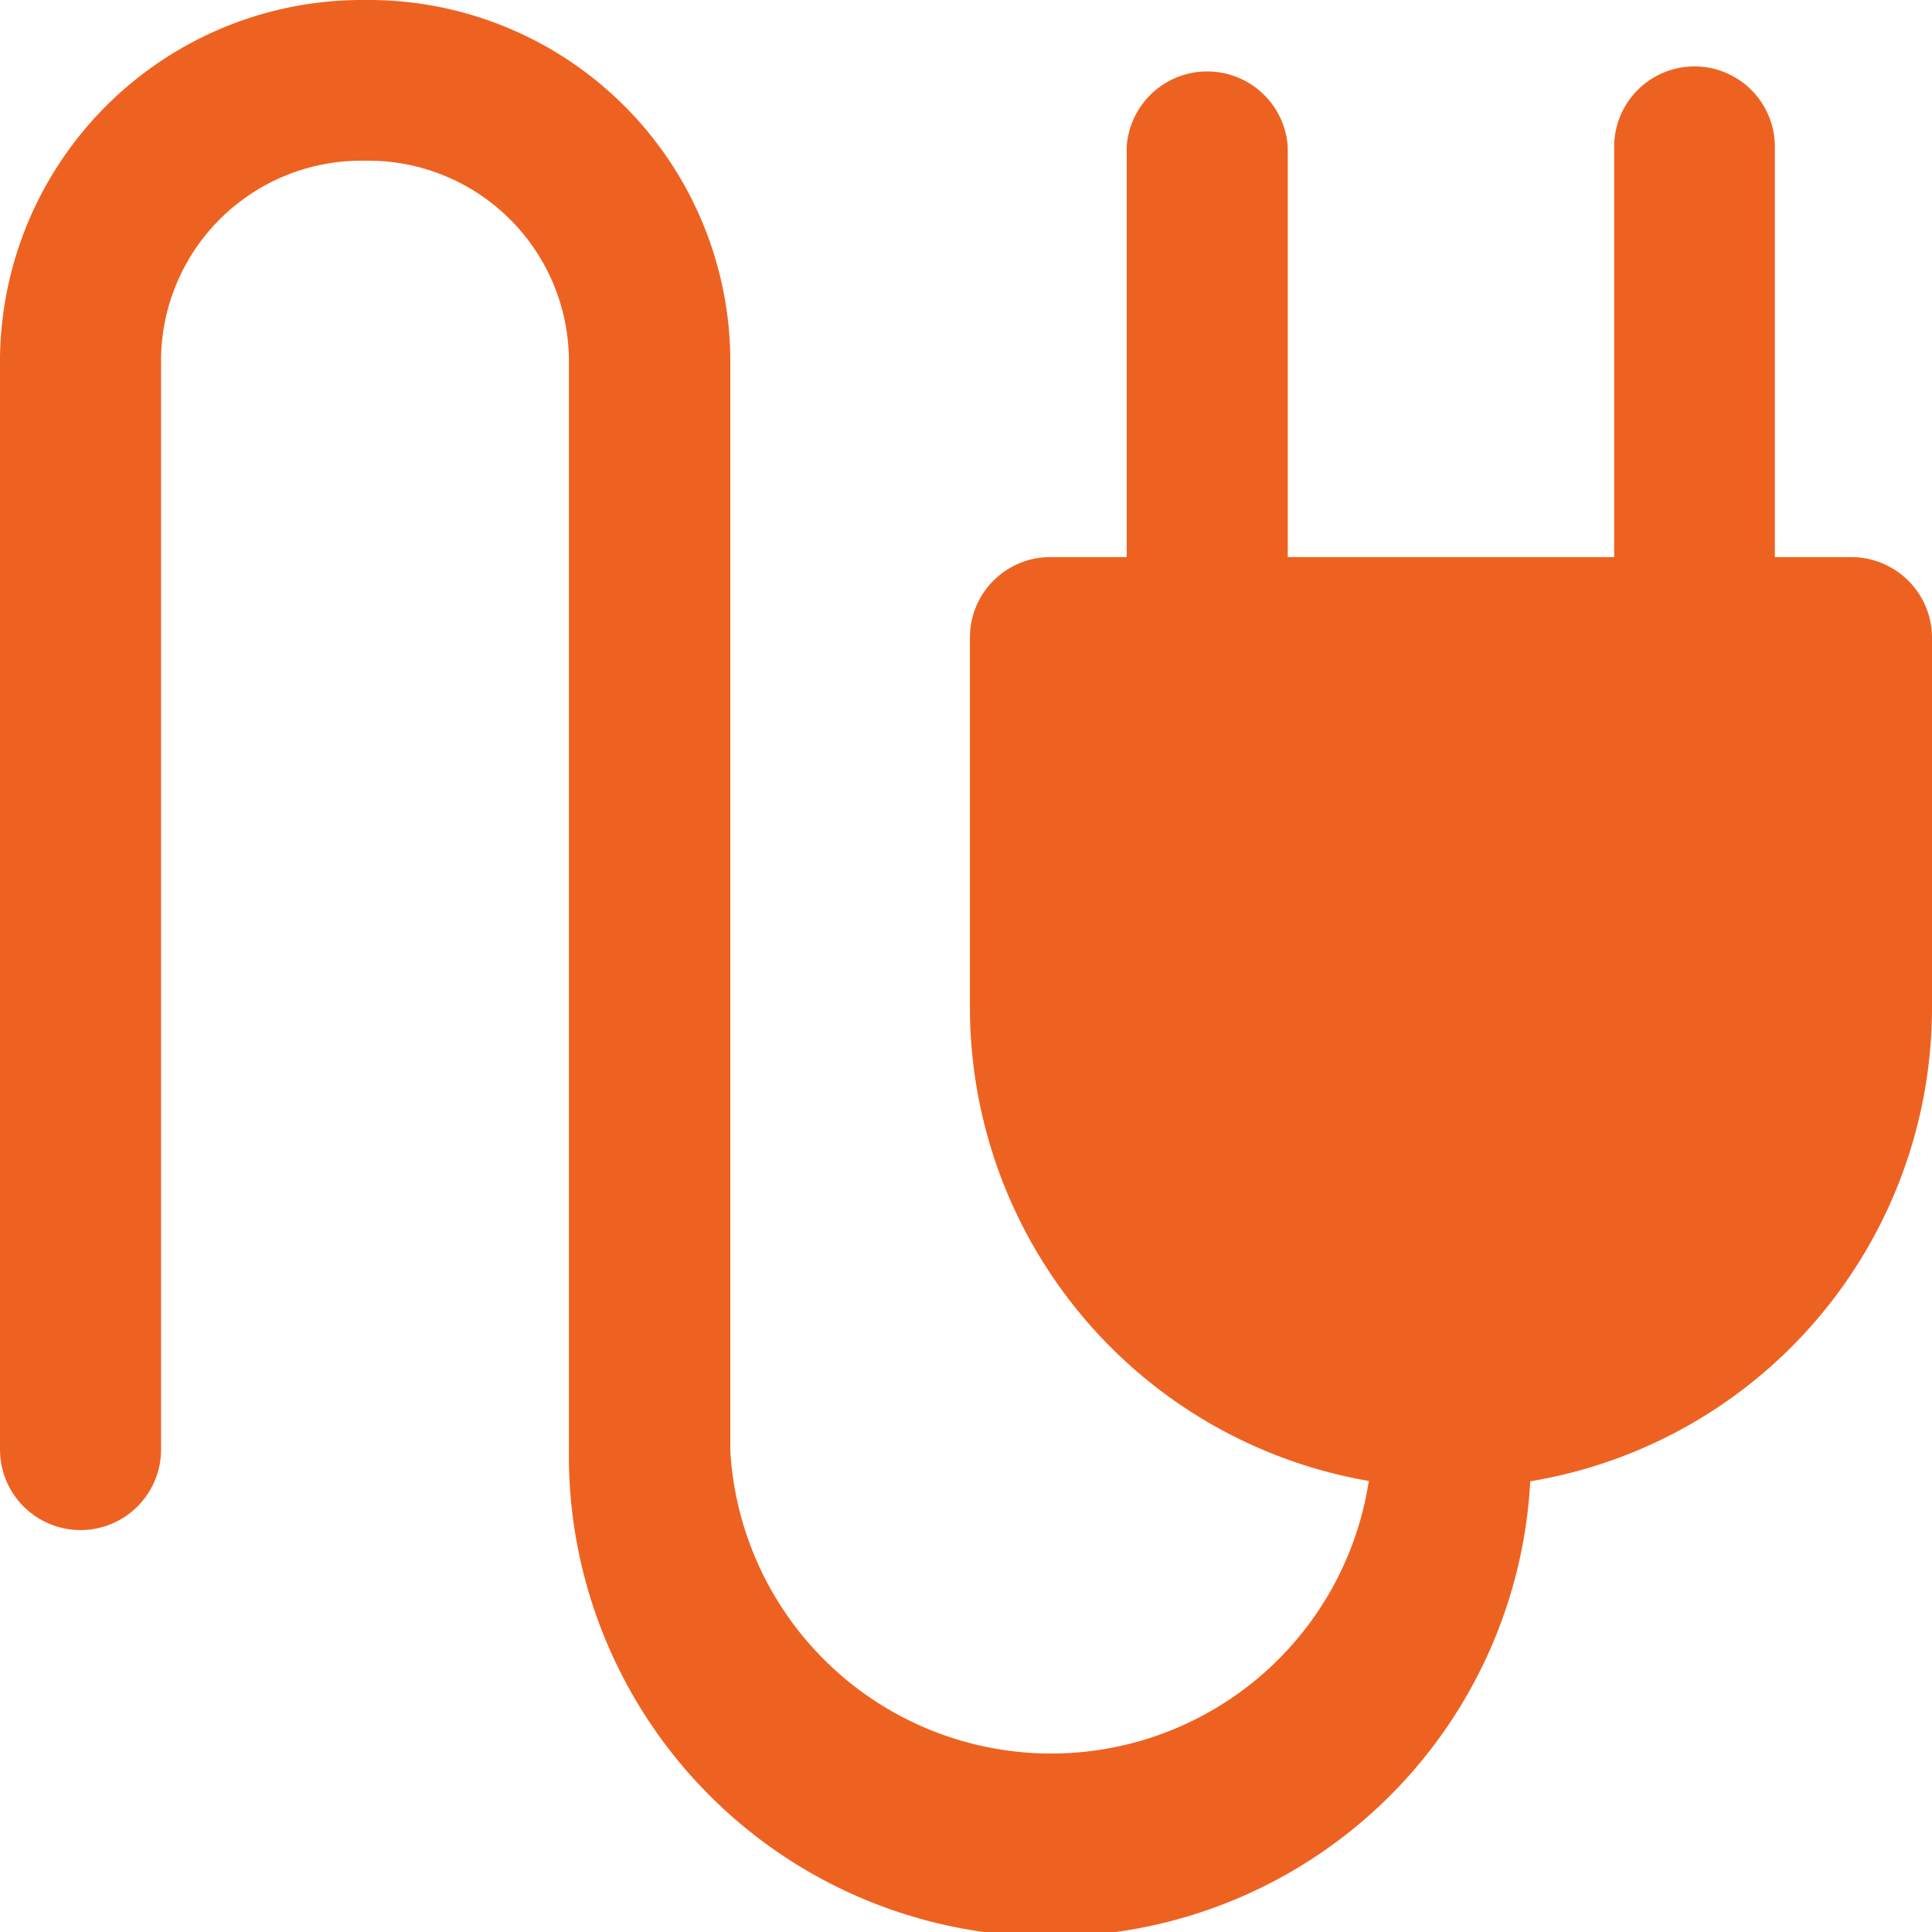 <svg id="Layer_1" data-name="Layer 1" xmlns="http://www.w3.org/2000/svg" viewBox="0 0 54.1 54.1"><defs><style>.cls-1{fill:#ee6221;}</style></defs><title>electr-equip-color</title><path class="cls-1" d="M51.85,15.6H49.7V4.11a2.25,2.25,0,0,0-4.5,0V15.6H36.06V4.11a2.26,2.26,0,0,0-4.51,0V15.6H29.41a2.25,2.25,0,0,0-2.25,2.25V28.22A13.46,13.46,0,0,0,38.33,41.47a9,9,0,0,1-17.88-.84V10A10.13,10.13,0,0,0,10.23,0,10.14,10.14,0,0,0,0,10V40.59a2.25,2.25,0,0,0,4.51,0V10a5.61,5.61,0,0,1,5.7-5.5A5.62,5.62,0,0,1,15.93,10V40.63a13.47,13.47,0,0,0,26.92.85A13.45,13.45,0,0,0,54.1,28.22V17.85A2.26,2.26,0,0,0,51.85,15.6Z"/></svg>
